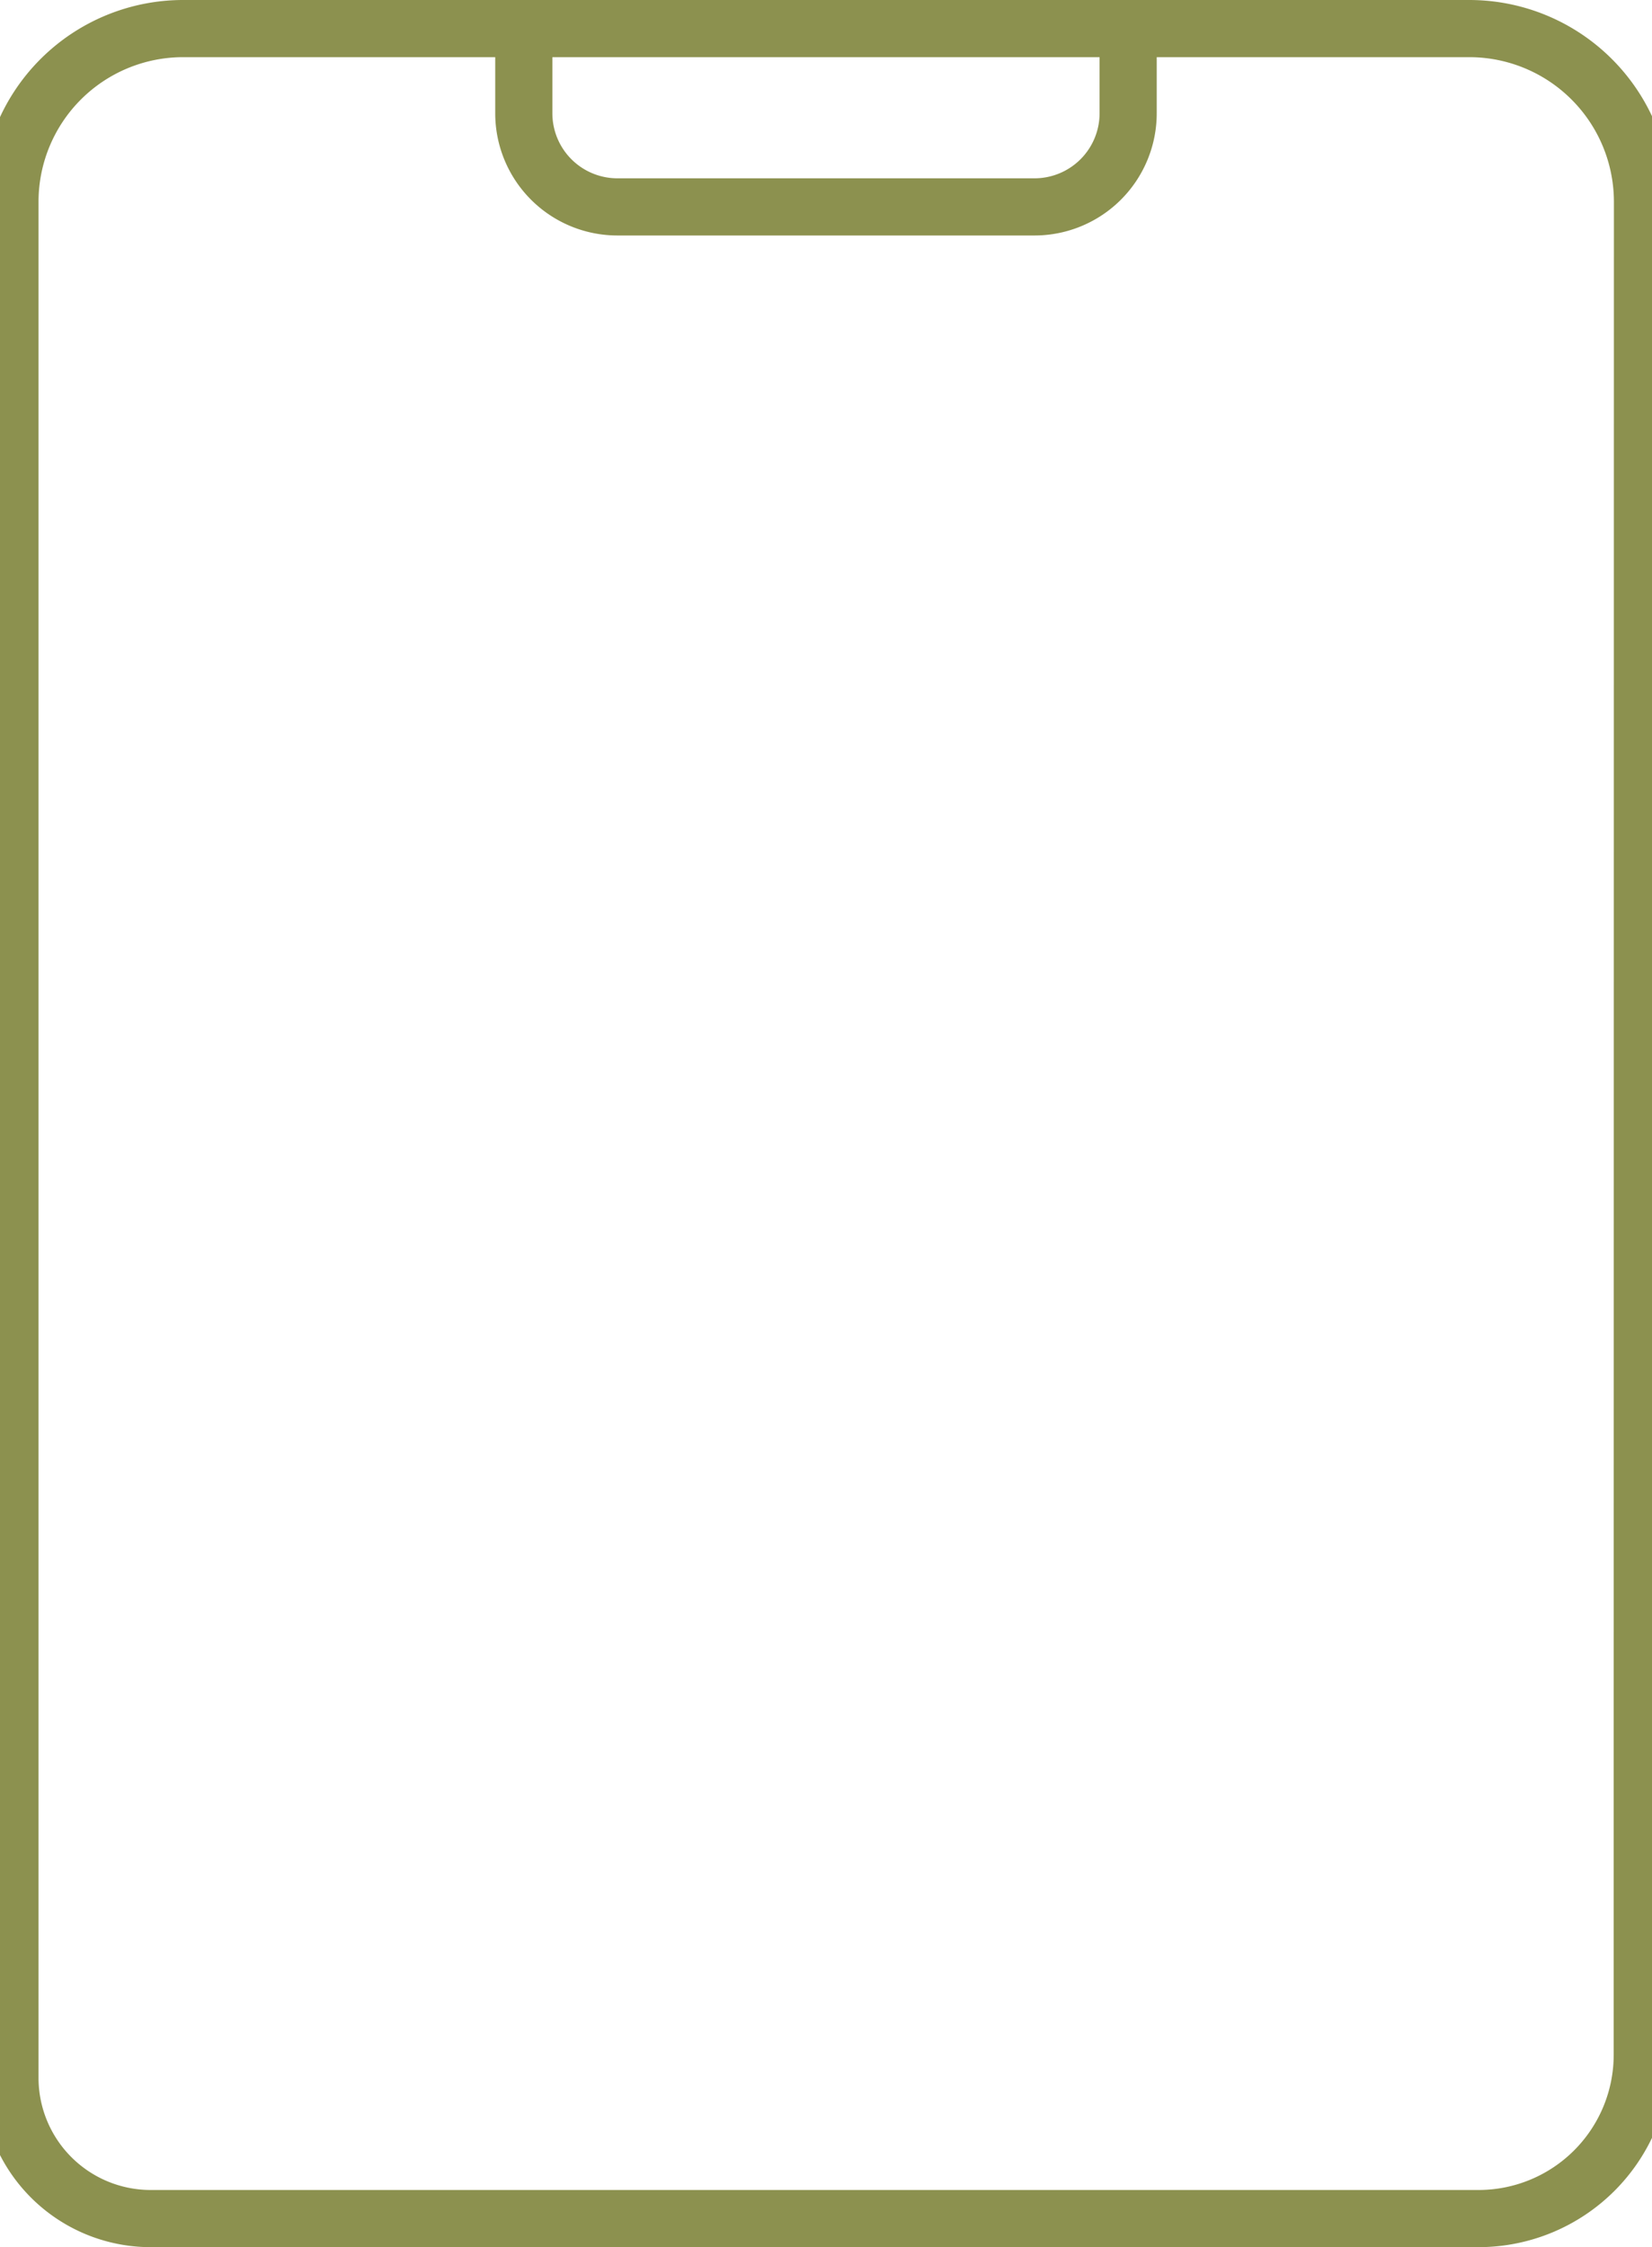 <svg preserveAspectRatio="xMidYMid slice" xmlns="http://www.w3.org/2000/svg" width="25px" height="34px" viewBox="0 0 31.275 41.585">
  <g id="Gruppe_4721" data-name="Gruppe 4721" transform="translate(-233.086 -766.171)">
    <path id="Pfad_2436" data-name="Pfad 2436" d="M263.832,798.8v5.4a3.031,3.031,0,0,1-3.03,3.03H236.219a2.605,2.605,0,0,1-2.6-2.6V769.906a3.206,3.206,0,0,1,3.205-3.206h23.806a3.206,3.206,0,0,1,3.206,3.206Z" fill="none" stroke="#8c914f" stroke-linecap="round" stroke-linejoin="round" stroke-width="1.058"/>
    <path id="Pfad_2437" data-name="Pfad 2437" d="M243.13,766.7v1.567A1.733,1.733,0,0,0,244.863,770h7.72a1.733,1.733,0,0,0,1.733-1.733V766.7" fill="none" stroke="#8c914f" stroke-linecap="round" stroke-linejoin="round" stroke-width="1.058"/>
  </g>
</svg>
